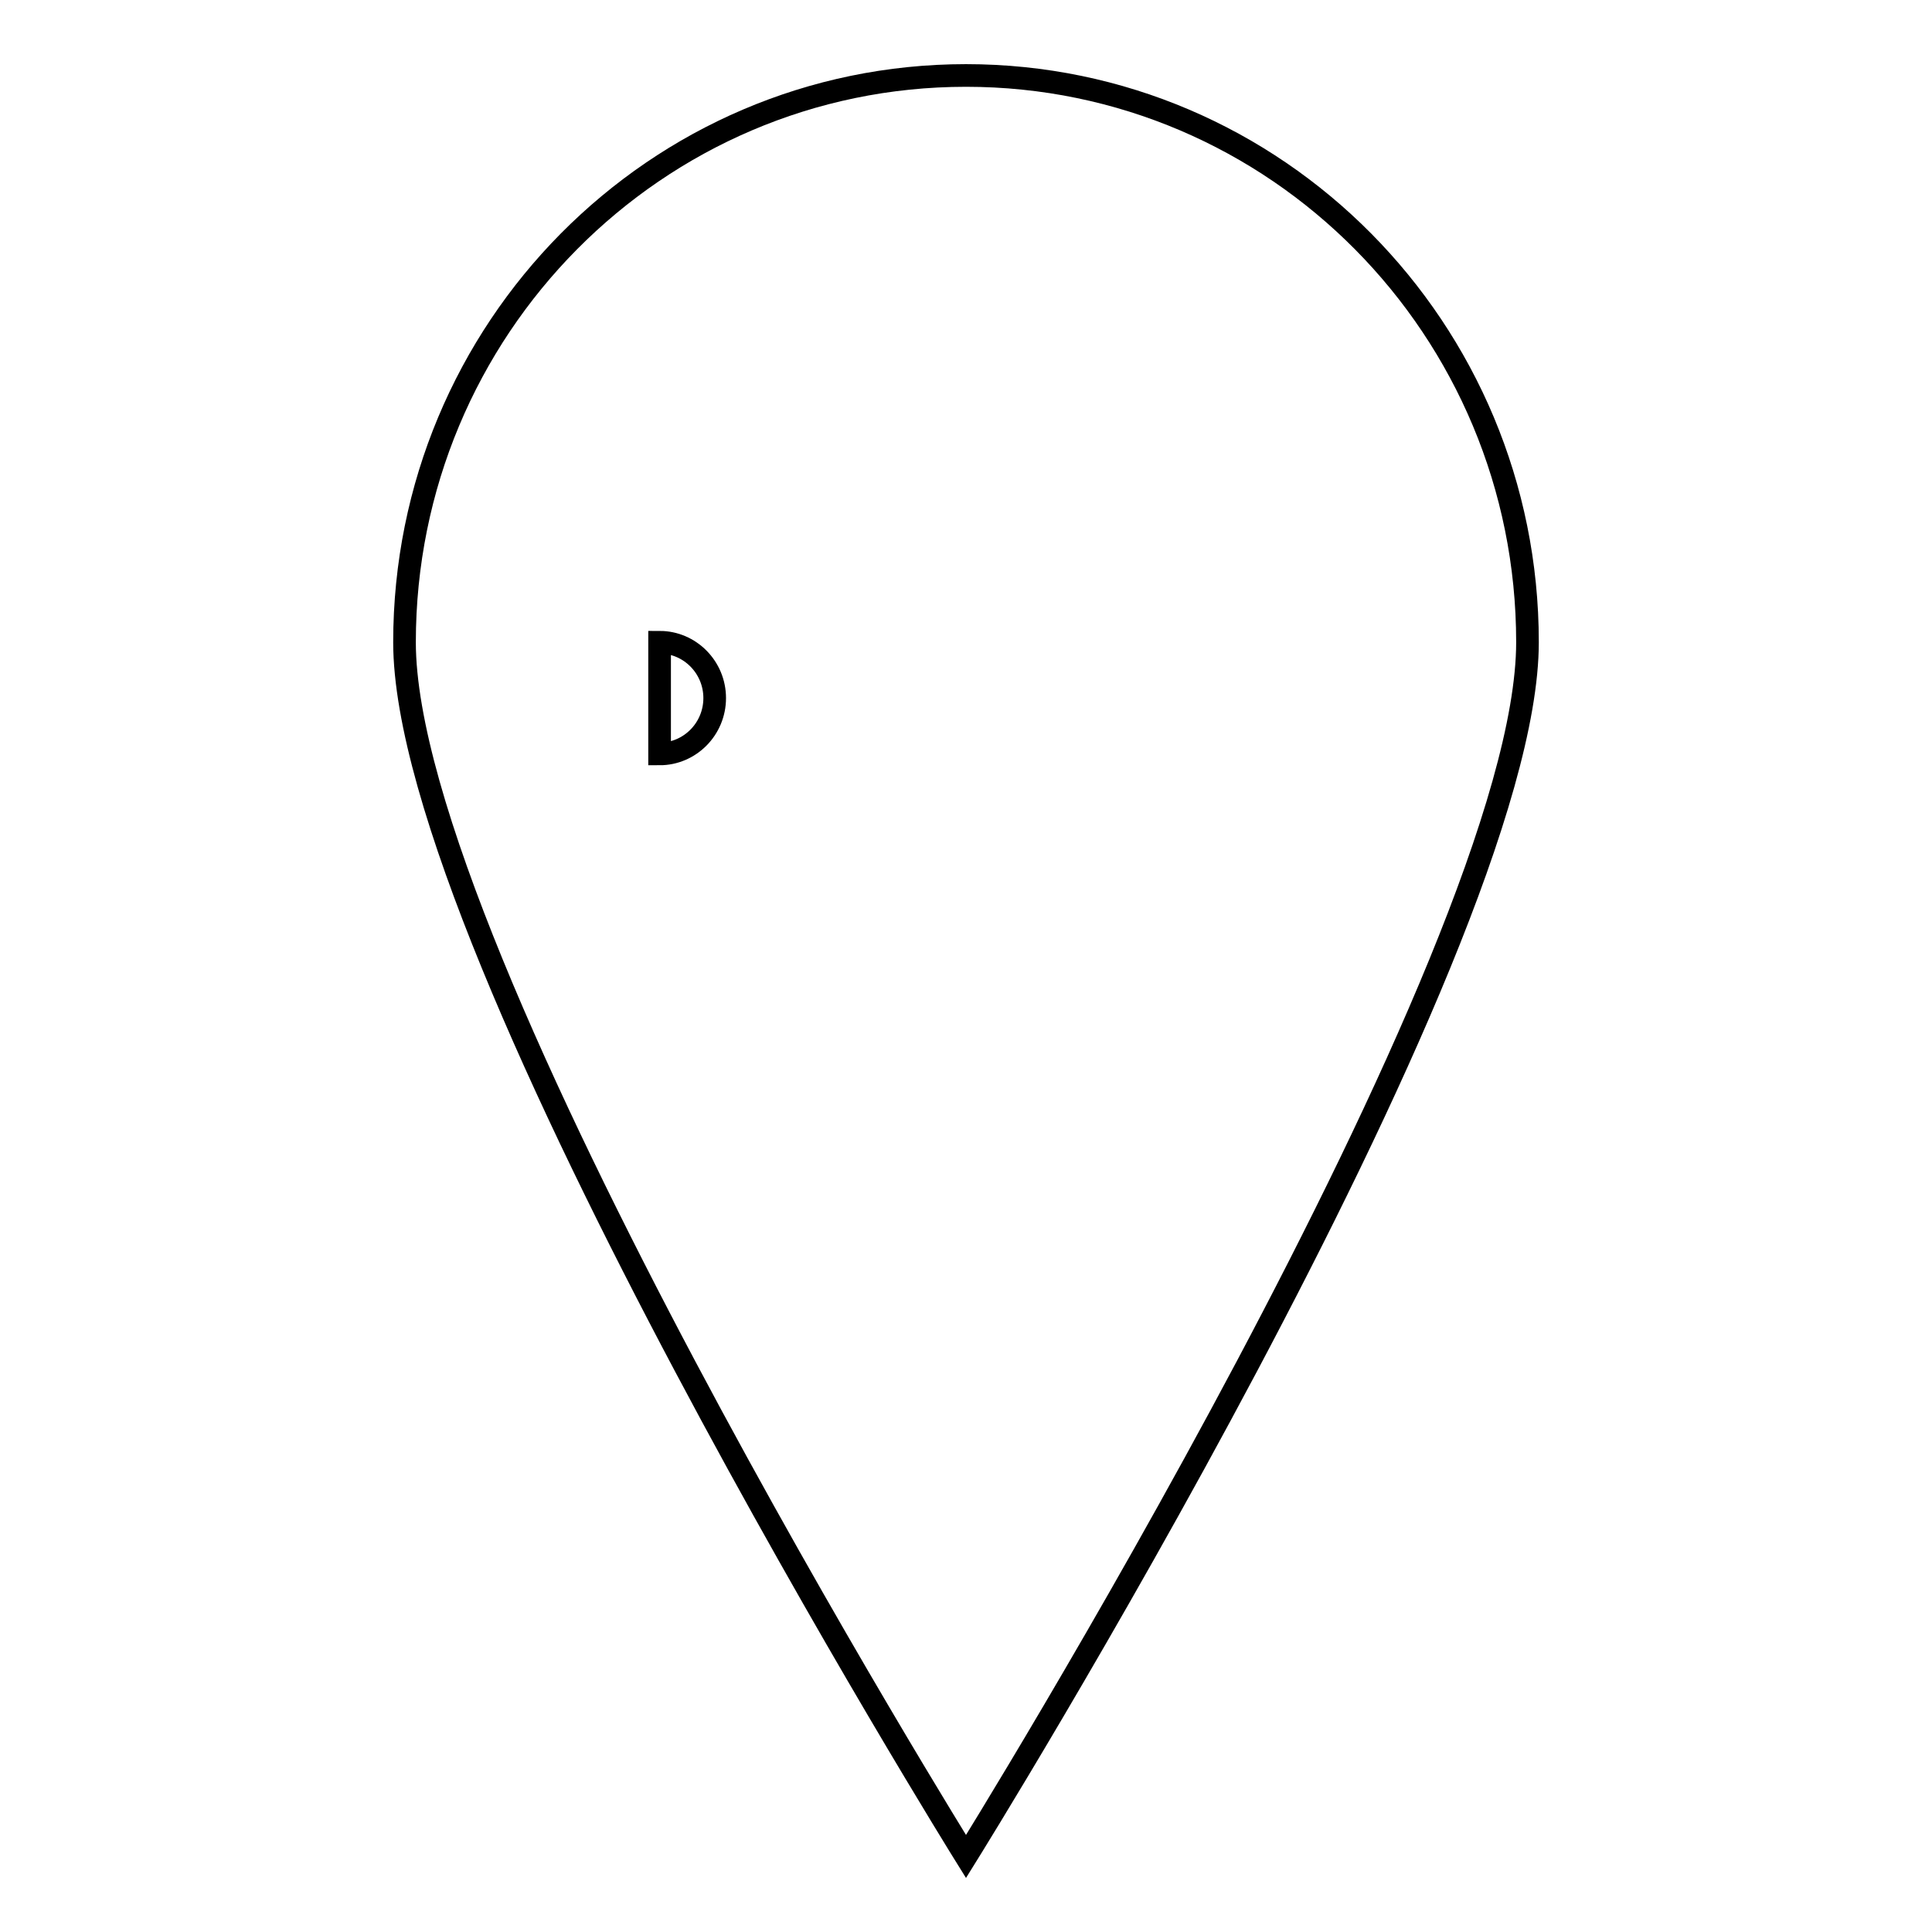 <?xml version="1.0" encoding="utf-8"?>
<!-- Svg Vector Icons : http://www.onlinewebfonts.com/icon -->
<!DOCTYPE svg PUBLIC "-//W3C//DTD SVG 1.1//EN" "http://www.w3.org/Graphics/SVG/1.1/DTD/svg11.dtd">
<svg version="1.1" xmlns="http://www.w3.org/2000/svg" xmlns:xlink="http://www.w3.org/1999/xlink" x="0px" y="0px" viewBox="0 0 256 256" enable-background="new 0 0 256 256" xml:space="preserve">
<g><g><path stroke-width="3" fill-opacity="0" stroke="#000000"  d="M202.4,85.1C202.4,126.5,128,246,128,246S53.6,126.5,53.6,85.1C53.6,43.6,86.9,10,128,10C169.1,10,202.4,43.6,202.4,85.1z"/><path stroke-width="3" fill-opacity="0" stroke="#000000"  d="M87.4,85.1c4,0,7.3,3.3,7.3,7.4s-3.3,7.4-7.3,7.4l0,0V85.1z"/></g></g>
</svg>